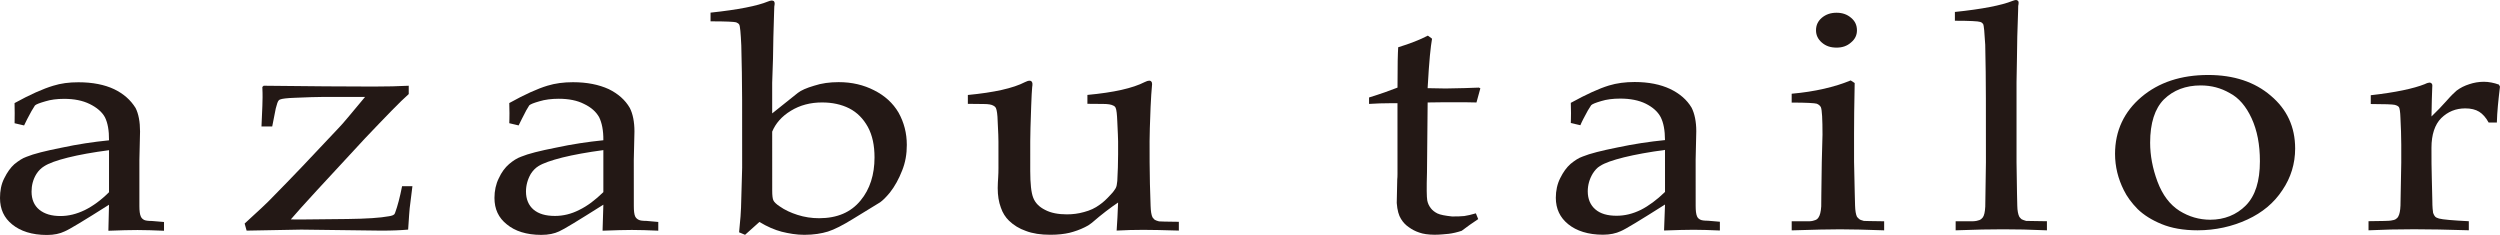 <?xml version="1.0" encoding="UTF-8"?><svg id="b" xmlns="http://www.w3.org/2000/svg" viewBox="0 0 222.85 20.944"><defs><style>.d{fill:#231815;}</style></defs><g id="c"><g><path class="d" d="M9.718,17.134c-.69,.693-1.439,1.239-2.155,1.591-.74,.358-1.453,.532-2.175,.532-.793,0-1.412-.182-1.882-.561-.467-.379-.693-.936-.693-1.611,0-.552,.126-1.083,.434-1.58,.185-.29,.432-.531,.687-.684,.423-.273,1.116-.523,2.12-.775,.992-.247,2.225-.47,3.664-.658v3.746ZM2.813,9.891l.302-.49c.114-.109,.414-.22,.922-.367,.481-.15,1.033-.223,1.677-.223,.892,0,1.644,.147,2.284,.461,.619,.305,1.095,.699,1.356,1.18,.249,.502,.373,1.18,.364,2.055-1.404,.141-2.824,.355-4.231,.658-1.418,.282-2.478,.543-3.121,.81-.367,.124-.716,.364-1.083,.658-.346,.308-.64,.725-.907,1.265-.267,.514-.376,1.124-.376,1.75,.003,.998,.358,1.773,1.095,2.363,.722,.587,1.744,.934,3.094,.934,.626,0,1.154-.117,1.562-.314,.414-.167,1.738-.969,3.966-2.381l-.056,2.319c1.063-.041,1.934-.067,2.595-.065,.684,0,1.439,.026,2.364,.065v-.781l-1.086-.091c-.343,0-.552-.035-.675-.088-.138-.071-.244-.165-.305-.308-.091-.194-.129-.511-.129-.931v-4.107l.059-2.537c0-.872-.135-1.583-.399-2.102-.446-.716-1.066-1.265-1.908-1.673-.849-.402-1.929-.619-3.186-.617-.825-.003-1.576,.097-2.246,.308-.901,.27-2.064,.784-3.447,1.547,.009,.244,.012,.546,.012,.91,0,.385-.003,.687-.009,.887l.846,.197c.153-.323,.364-.751,.666-1.292Z"/><path class="d" d="M21.983,20.557l-.176-.631c1.11-1.016,1.996-1.818,2.613-2.478,1.459-1.477,3.37-3.476,5.81-6.086,.308-.308,1.074-1.236,2.311-2.721h-3.772c-.534,0-1.36,.029-2.49,.076-.705,.023-1.145,.082-1.289,.144-.079,.02-.129,.053-.179,.132-.056,.079-.138,.305-.229,.672l-.317,1.609h-.957c.079-1.577,.1-2.428,.097-2.604,0-.226,0-.52-.021-.919l.12-.109c4.075,.047,7.348,.073,9.777,.073,1.221,0,2.252-.026,3.153-.073v.743c-.746,.652-2.014,1.97-3.893,3.943-3.508,3.784-5.734,6.183-6.62,7.231l1.145,.003c.916-.003,2.223-.015,3.922-.041,1.662-.021,2.915-.1,3.685-.246,.235-.035,.39-.097,.443-.153,.038-.009,.076-.079,.111-.179,.212-.575,.423-1.374,.614-2.346l.922-.003c-.138,1.086-.22,1.738-.244,1.964-.021,.138-.062,.775-.138,1.908-.631,.056-1.427,.091-2.401,.091l-7.122-.091-4.874,.091Z"/><path class="d" d="M53.782,17.128c-.714,.693-1.42,1.236-2.157,1.588-.7,.358-1.422,.532-2.156,.532-.825,0-1.446-.179-1.905-.561-.446-.379-.678-.937-.678-1.612,0-.549,.144-1.083,.429-1.576,.188-.294,.42-.531,.674-.687,.424-.27,1.155-.52,2.142-.772,1.004-.247,2.231-.47,3.652-.66v3.749Zm-6.899-7.245l.294-.49c.117-.109,.402-.22,.917-.367,.479-.147,1.071-.223,1.709-.223,.888,0,1.65,.15,2.255,.461,.642,.305,1.076,.699,1.349,1.183,.244,.499,.386,1.18,.376,2.055-1.386,.141-2.806,.352-4.219,.658-1.44,.282-2.478,.543-3.112,.807-.361,.126-.728,.364-1.072,.658-.361,.311-.672,.728-.919,1.268-.258,.514-.385,1.121-.385,1.747,0,1.001,.361,1.773,1.107,2.363,.716,.59,1.729,.934,3.068,.934,.65,0,1.168-.114,1.587-.311,.404-.17,1.713-.972,3.945-2.381l-.071,2.319c1.095-.041,1.973-.067,2.613-.067,.69,0,1.465,.026,2.354,.065v-.778l-1.057-.094c-.337,0-.57-.035-.669-.088-.15-.068-.261-.164-.334-.309-.088-.194-.12-.51-.12-.93l-.003-4.104,.059-2.54c0-.869-.147-1.579-.414-2.099-.414-.719-1.051-1.269-1.879-1.677-.884-.402-1.929-.616-3.188-.616-.834,0-1.585,.1-2.275,.311-.883,.267-2.034,.784-3.402,1.547,.006,.243,.017,.543,.017,.91,.003,.382-.012,.687-.017,.887l.834,.197c.153-.326,.376-.752,.655-1.294Z"/><path class="d" d="M70.504,9.87c.804-.493,1.742-.74,2.769-.737,.913-.003,1.725,.176,2.419,.522,.72,.367,1.259,.925,1.667,1.656,.408,.752,.595,1.644,.596,2.724,0,1.521-.404,2.83-1.246,3.84-.864,1.054-2.08,1.574-3.686,1.577-.677,0-1.323-.1-1.931-.296-.592-.188-1.144-.441-1.6-.766-.305-.197-.493-.396-.549-.523-.068-.126-.11-.432-.108-.887l-.002-5.246c.298-.719,.841-1.362,1.672-1.864Zm-4.091,11.062l1.282-1.148c.687,.42,1.362,.708,1.985,.872,.638,.158,1.321,.276,2.023,.276,.843-.003,1.532-.117,2.096-.291,.561-.173,1.331-.564,2.281-1.154l2.372-1.453c.226-.159,.52-.44,.875-.872,.44-.558,.807-1.233,1.089-1.961,.286-.705,.42-1.471,.417-2.281,.001-1.057-.254-2.014-.734-2.877-.499-.854-1.235-1.521-2.184-1.996-.919-.47-1.967-.728-3.162-.725-.787,0-1.521,.097-2.189,.32-.671,.197-1.151,.408-1.447,.64l-2.285,1.826v-2.722l.073-2.161c.009-1.133,.047-2.569,.1-4.201l.015-.435c.029-.132,.032-.229,.032-.308,0-.068-.032-.126-.066-.176-.045-.032-.113-.059-.195-.059-.093,0-.2,.038-.336,.088-.944,.39-2.647,.731-5.117,.992v.775c1.37,0,2.12,.038,2.283,.088,.132,.05,.219,.115,.273,.2,.079,.132,.132,.752,.185,1.867,.038,1.644,.073,3.22,.073,4.788l.003,6.118c-.002,.352-.038,1.559-.1,3.555,0,.288-.059,1.031-.173,2.19l.532,.223Z"/><path class="d" d="M105.082,19.773v.781c-1.406-.041-2.46-.068-3.161-.065-.796-.003-1.589,.023-2.384,.065,.056-.734,.094-1.568,.13-2.501-.675,.455-1.452,1.039-2.338,1.809-.215,.173-.422,.302-.622,.39-.452,.226-.922,.388-1.379,.502-.455,.103-1.005,.173-1.692,.173-.86,.003-1.602-.114-2.196-.343-.575-.2-1.083-.508-1.5-.913-.311-.303-.561-.684-.725-1.169-.188-.502-.279-1.077-.279-1.741-.002-.329,.025-.655,.04-.919,.022-.314,.025-.593,.026-.863l-.001-2.346c0-.247-.015-.863-.068-1.803-.015-.625-.073-1.016-.161-1.209-.043-.079-.111-.15-.216-.2-.163-.1-.445-.15-.875-.15-.59,0-1.049-.003-1.407-.015v-.79c2.34-.224,4.044-.602,5.088-1.145,.176-.088,.311-.129,.411-.126,.085-.003,.132,.014,.185,.067,.032,.05,.075,.12,.073,.2,.003,.094,.001,.185-.023,.305-.031,.288-.056,.857-.088,1.682-.059,1.559-.082,2.587-.084,3.112l-.001,2.683c.003,1.122,.085,1.929,.267,2.384,.182,.47,.543,.825,1.055,1.08,.515,.276,1.179,.399,1.936,.399,.511,0,1.022-.059,1.535-.206,.537-.138,.998-.355,1.397-.652,.305-.209,.62-.502,.943-.86,.258-.261,.405-.475,.483-.613,.078-.141,.119-.346,.144-.646,.043-.804,.073-1.6,.072-2.378v-1.157c.001-.246-.031-.86-.073-1.788-.024-.614-.066-1.016-.144-1.189-.037-.085-.11-.167-.206-.203-.179-.1-.477-.15-.896-.15-.593,.003-1.051,0-1.417-.012v-.793c2.372-.22,4.036-.599,5.108-1.145,.17-.085,.305-.126,.399-.126,.067-.003,.138,.018,.179,.071,.05,.047,.08,.12,.08,.229,.001,.062-.009,.153-.021,.276-.04,.288-.061,.875-.112,1.756-.063,1.512-.088,2.531-.091,3.047l.003,1.894,.027,1.926c.026,1.13,.049,1.806,.061,1.973,.015,.458,.065,.796,.169,1.01,.058,.082,.122,.141,.195,.217,.08,.053,.217,.097,.385,.144,.067,.02,.675,.018,1.77,.038Z"/><path class="d" d="M122.037,9.263v-.573c1.034-.32,1.893-.625,2.537-.881,0-2.187,.025-2.983,.061-3.596,1.086-.332,1.949-.675,2.644-1.037l.374,.273c-.126,.743-.251,1.826-.394,4.41,.89,.015,1.406,.029,1.606,.029,.102,0,.678-.021,1.705-.035,.573-.012,.99-.026,1.262-.044l.127,.065-.345,1.26c-.684-.021-1.319-.021-1.893-.021-.584,0-1.427,0-2.46,.021l-.059,6.233c-.043,1.395-.027,2.211,.022,2.49,.055,.285,.16,.496,.319,.702,.141,.188,.342,.343,.587,.467,.255,.123,.689,.203,1.305,.27,.438-.003,.808-.003,1.088-.038,.268-.038,.627-.12,1.036-.241l.209,.514c-.512,.335-.985,.672-1.472,1.042-.411,.135-.802,.226-1.16,.27-.367,.032-.781,.082-1.265,.082-.566-.003-1.033-.073-1.362-.197-.35-.114-.644-.273-.914-.467-.29-.194-.528-.443-.713-.752-.192-.296-.329-.769-.376-1.415,.009-.631,.03-1.318,.045-2.087,.016-.138,.02-.294,.022-.49l-.001-6.315h-.703c-.556,0-1.159,.018-1.835,.062Z"/><path class="d" d="M148.419,17.11c-.717,.696-1.448,1.239-2.143,1.591-.728,.358-1.433,.531-2.178,.531-.811,0-1.439-.182-1.88-.561-.451-.379-.686-.937-.686-1.612,0-.552,.145-1.083,.44-1.579,.188-.294,.39-.529,.654-.684,.415-.273,1.127-.52,2.131-.772,1.024-.25,2.245-.473,3.66-.661l.002,3.746Zm-6.891-7.242l.309-.49c.108-.109,.402-.223,.892-.367,.476-.15,1.042-.223,1.703-.223,.883,0,1.661,.15,2.284,.461,.611,.308,1.054,.699,1.312,1.183,.256,.499,.387,1.177,.389,2.055-1.388,.138-2.81,.352-4.229,.655-1.427,.285-2.46,.546-3.099,.807-.373,.126-.724,.364-1.089,.661-.353,.311-.656,.728-.92,1.265-.264,.514-.395,1.124-.395,1.75,.002,.998,.377,1.773,1.109,2.363,.728,.59,1.767,.934,3.094,.934,.622,0,1.156-.117,1.579-.314,.411-.167,1.729-.969,3.952-2.378l-.086,2.317c1.117-.041,1.976-.065,2.644-.065,.665,0,1.449,.026,2.333,.065l-.001-.781-1.065-.091c-.331,0-.566-.035-.663-.088-.147-.068-.255-.164-.311-.308-.085-.194-.119-.511-.119-.931l-.002-4.107,.057-2.537c0-.872-.153-1.58-.416-2.102-.423-.717-1.071-1.266-1.92-1.674-.866-.402-1.907-.617-3.156-.617-.837,0-1.6,.1-2.293,.311-.875,.267-2.016,.784-3.4,1.547,.003,.244,.018,.543,.018,.907,.003,.385-.015,.69-.018,.89l.853,.197c.131-.326,.361-.755,.656-1.295Z"/><path class="d" d="M163.711,1.136c.52,0,.941,.147,1.296,.452,.352,.294,.519,.652,.522,1.113,0,.431-.17,.793-.532,1.089-.354,.317-.783,.455-1.282,.455-.538,0-.958-.138-1.321-.455-.34-.297-.514-.655-.514-1.089,0-.461,.174-.819,.514-1.113,.364-.302,.783-.452,1.318-.452Zm-4.001,8.009v-.79c2.069-.182,3.831-.596,5.261-1.186l.355,.232c-.041,1.973-.056,3.473-.056,4.515l.001,2.507c.043,2.413,.09,3.726,.09,3.916,.015,.443,.07,.787,.172,.99,.072,.079,.136,.155,.221,.217,.08,.062,.217,.091,.393,.147,.062,.003,.674,.021,1.806,.032v.807c-1.63-.062-2.954-.088-3.934-.091-.903,0-2.337,.03-4.307,.094l-.001-.81h1.571c.237-.009,.409-.056,.538-.109,.124-.044,.215-.129,.28-.229,.129-.182,.214-.505,.244-.987,.002-.094,.007-1.43,.049-3.957l.064-2.434c0-1.371-.04-2.202-.147-2.46-.076-.135-.203-.241-.37-.305-.172-.053-.906-.1-2.231-.1Z"/><path class="d" d="M174.327,20.533v-.81h1.55c.259-.009,.43-.056,.57-.106,.118-.047,.217-.129,.297-.232,.128-.17,.197-.499,.223-.96,0-.117,.023-1.436,.059-3.955l-.004-5.698c0-1.556-.023-3.141-.058-4.776-.065-1.095-.112-1.729-.191-1.862-.062-.07-.135-.156-.267-.182-.164-.061-.916-.103-2.246-.103v-.784c2.441-.252,4.152-.59,5.128-.981,.13-.047,.233-.085,.317-.085,.073,0,.124,.029,.176,.076,.051,.041,.059,.085,.059,.167-.001,.071-.006,.164-.035,.288l-.009,.434c-.069,1.665-.094,3.074-.103,4.198l-.038,2.167v7.14c.038,2.39,.053,3.679,.067,3.872,.007,.44,.076,.784,.186,.992,.055,.073,.124,.147,.2,.212,.108,.059,.223,.088,.402,.147,.074,.003,.681,.017,1.854,.029l.002,.81c-1.506-.065-2.798-.094-3.913-.091-1.076-.003-2.499,.027-4.226,.091Z"/><path class="d" d="M192.899,8.854c.84-.819,1.938-1.239,3.271-1.239,.948,0,1.796,.226,2.583,.678,.816,.425,1.46,1.18,1.953,2.246,.502,1.092,.742,2.349,.742,3.831,0,1.788-.411,3.08-1.247,3.937-.851,.857-1.935,1.277-3.18,1.28-.989-.003-1.897-.27-2.739-.793-.867-.549-1.515-1.418-1.961-2.595-.446-1.198-.655-2.346-.658-3.473,0-1.759,.417-3.05,1.235-3.872Zm-3.584,8.094c.277,.57,.693,1.139,1.236,1.691,.544,.526,1.25,.972,2.119,1.33,.875,.364,1.955,.561,3.218,.561,1.603-.003,3.092-.335,4.448-.963,1.339-.62,2.375-1.486,3.118-2.622,.754-1.11,1.135-2.363,1.135-3.702,0-1.952-.74-3.508-2.175-4.715-1.427-1.224-3.291-1.844-5.581-1.844-2.416,0-4.41,.66-5.951,1.967-1.538,1.303-2.348,3.009-2.348,5.064,.002,1.145,.272,2.22,.78,3.232Z"/><path class="d" d="M211.13,20.527v-.81c1.231-.009,1.903-.029,2-.056,.194-.032,.323-.062,.417-.12,.099-.059,.184-.141,.24-.252,.114-.2,.173-.531,.191-.954,.041-2.463,.07-3.74,.07-3.834v-1.629c-.002-.722-.029-1.518-.073-2.369-.015-.534-.071-.851-.129-.945-.076-.106-.205-.167-.397-.214-.176-.038-.88-.071-2.119-.071v-.784c2.193-.244,3.817-.593,4.806-.986,.211-.106,.37-.141,.437-.141,.076,0,.144,.032,.17,.073,.053,.041,.076,.105,.076,.185,0,.065,0,.144-.011,.226-.02,.555-.05,1.392-.065,2.537,.497-.476,.94-.94,1.356-1.409,.399-.458,.71-.749,.881-.895,.335-.253,.714-.441,1.137-.575,.399-.135,.842-.214,1.294-.214,.44,0,.905,.094,1.342,.252l.096,.182c-.147,1.215-.258,2.281-.278,3.197h-.734c-.244-.449-.529-.764-.846-.963-.323-.196-.725-.296-1.239-.296-.844,0-1.551,.291-2.141,.869-.57,.572-.869,1.471-.869,2.642l.004,1.409c0,.596,.044,1.729,.073,3.303,0,.584,.045,.96,.07,1.095,.059,.153,.115,.264,.182,.329,.068,.071,.179,.126,.346,.173,.326,.088,1.227,.167,2.654,.238v.807c-1.923-.061-3.558-.091-4.882-.091-1.404,0-2.769,.03-4.061,.094Z"/></g></g></svg>